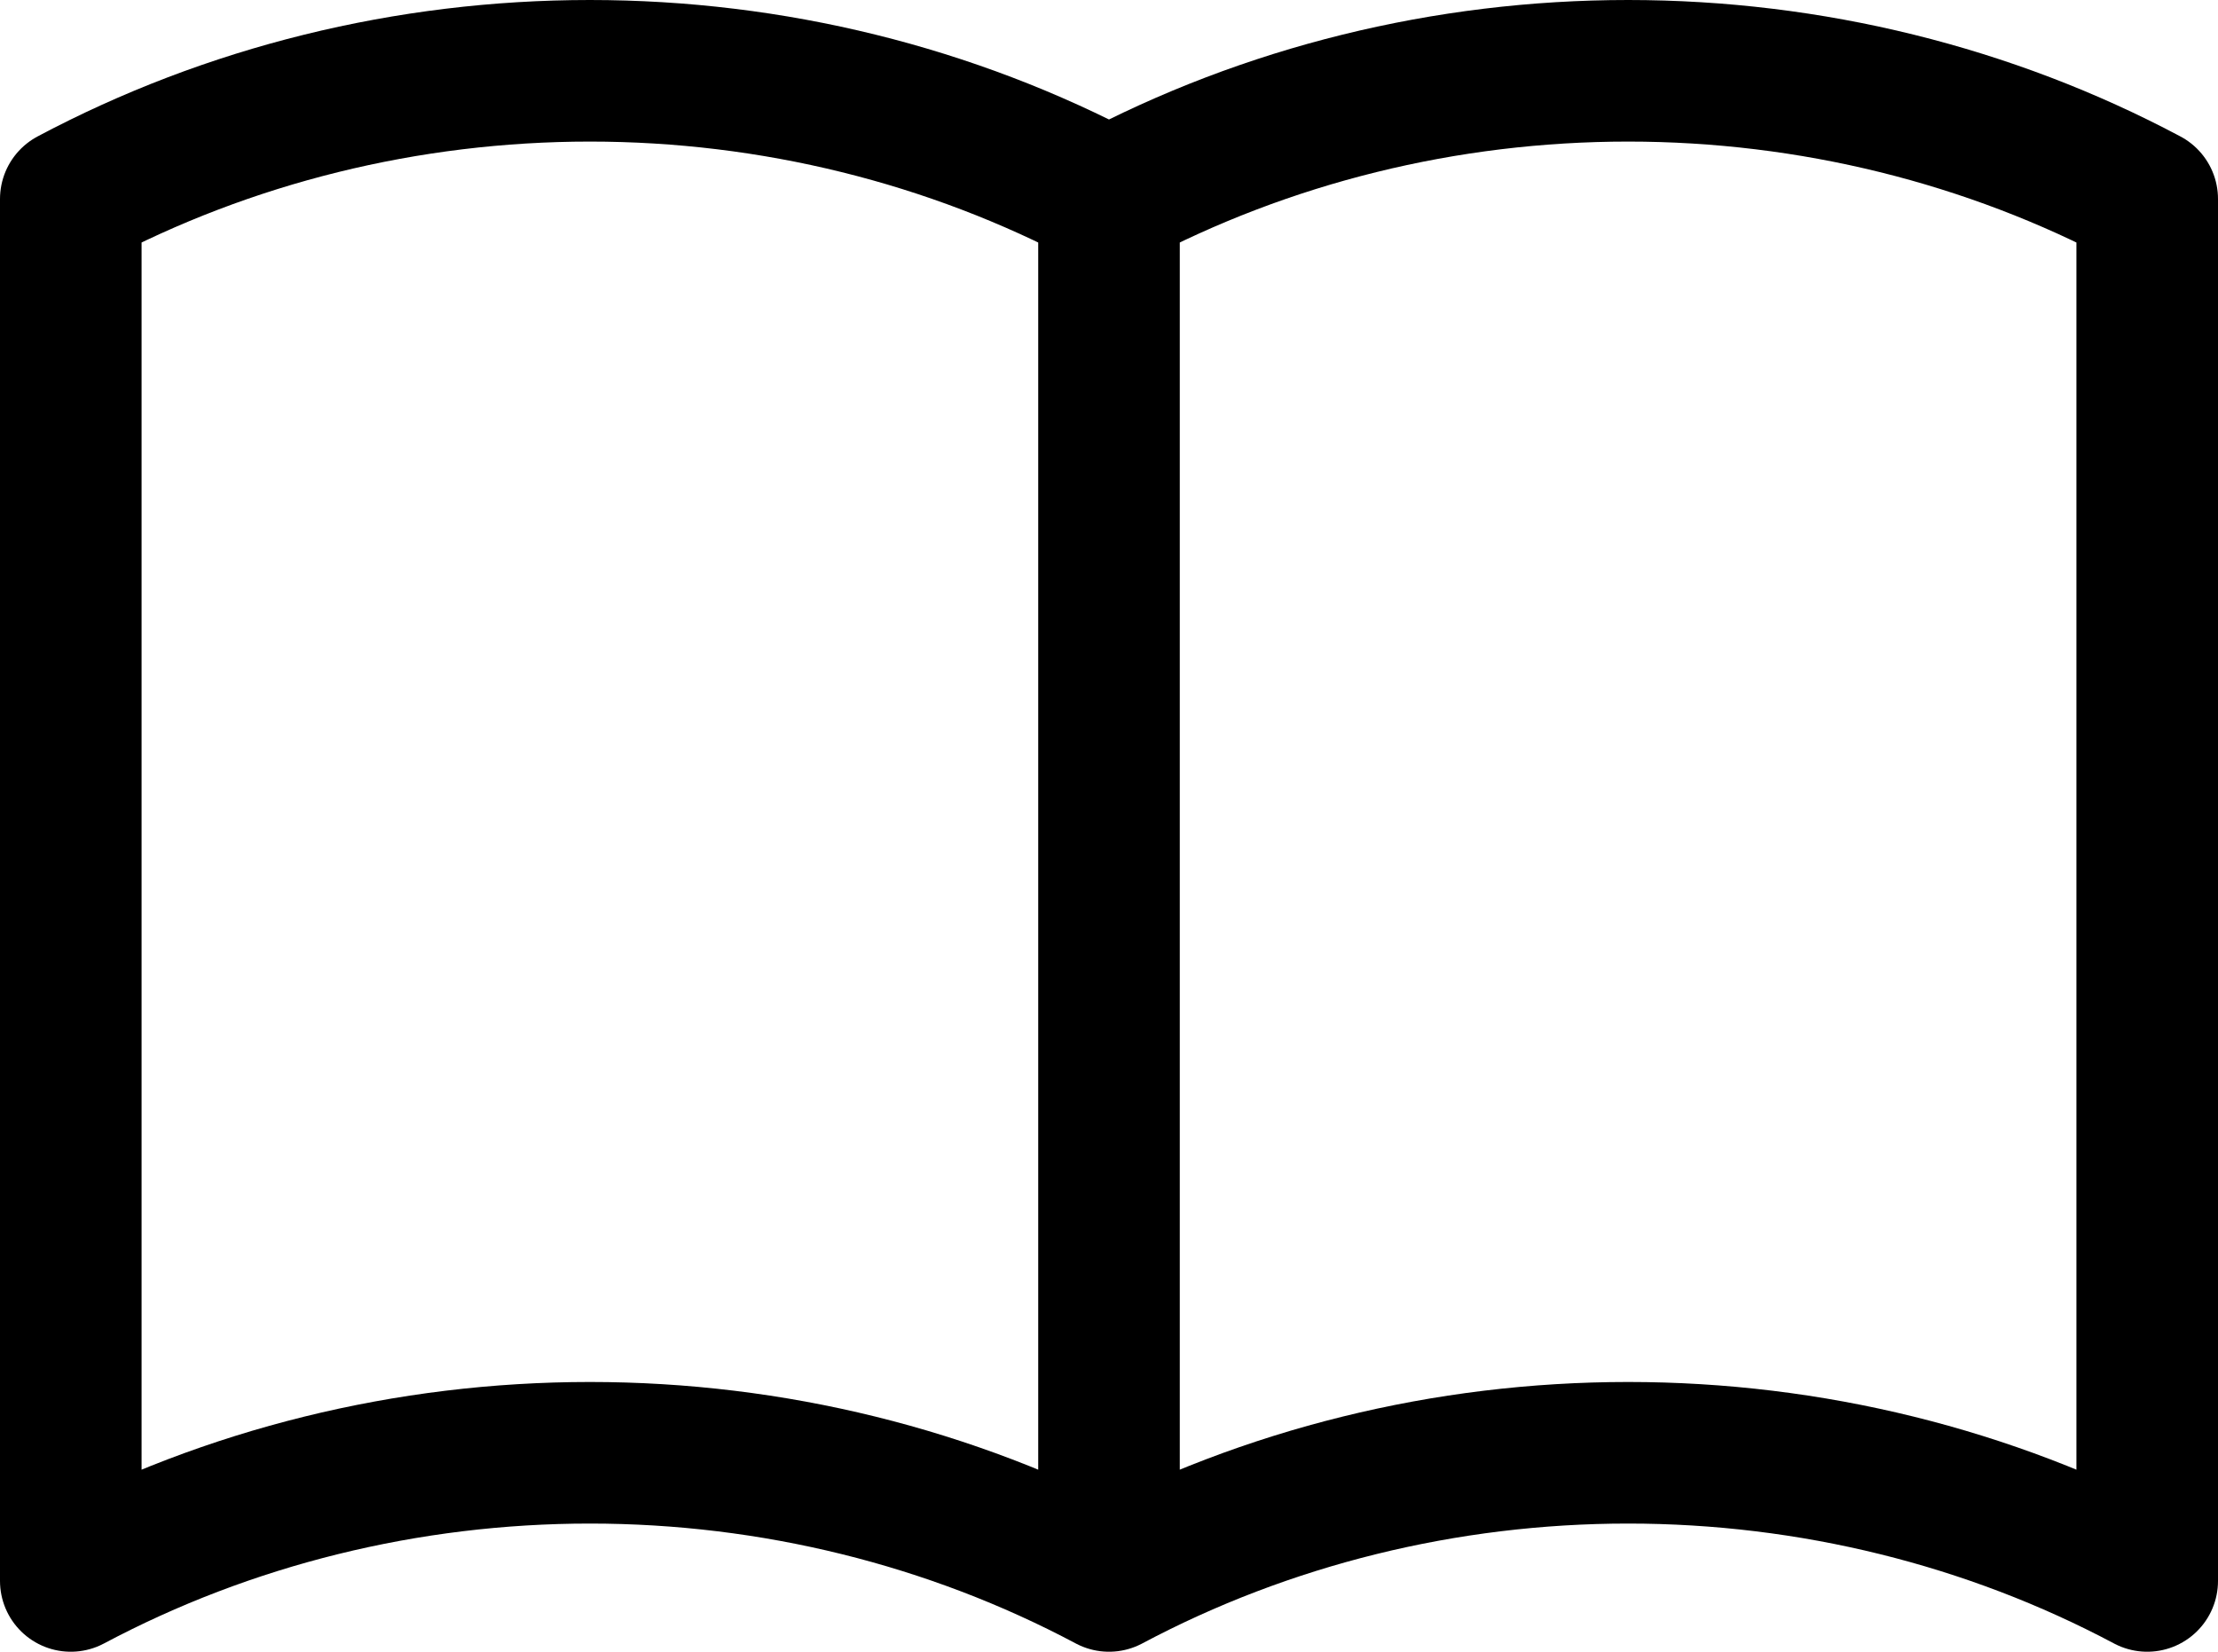 <svg width="47" height="35" viewBox="0 0 47 35" fill="none" xmlns="http://www.w3.org/2000/svg">
<path d="M23.5 33.5C20.156 31.721 16.362 30.784 12.5 30.784C8.638 30.784 4.844 31.721 1.5 33.5V4.216C4.844 2.437 8.638 1.5 12.5 1.5C16.362 1.5 20.156 2.437 23.5 4.216M23.5 33.5C26.844 31.721 30.638 30.784 34.5 30.784C38.362 30.784 42.156 31.721 45.5 33.5V4.216C42.156 2.437 38.362 1.5 34.5 1.5C30.638 1.5 26.844 2.437 23.5 4.216M23.5 33.5V4.216" stroke="black" stroke-width="3" stroke-linecap="round" stroke-linejoin="round"/>
</svg>
